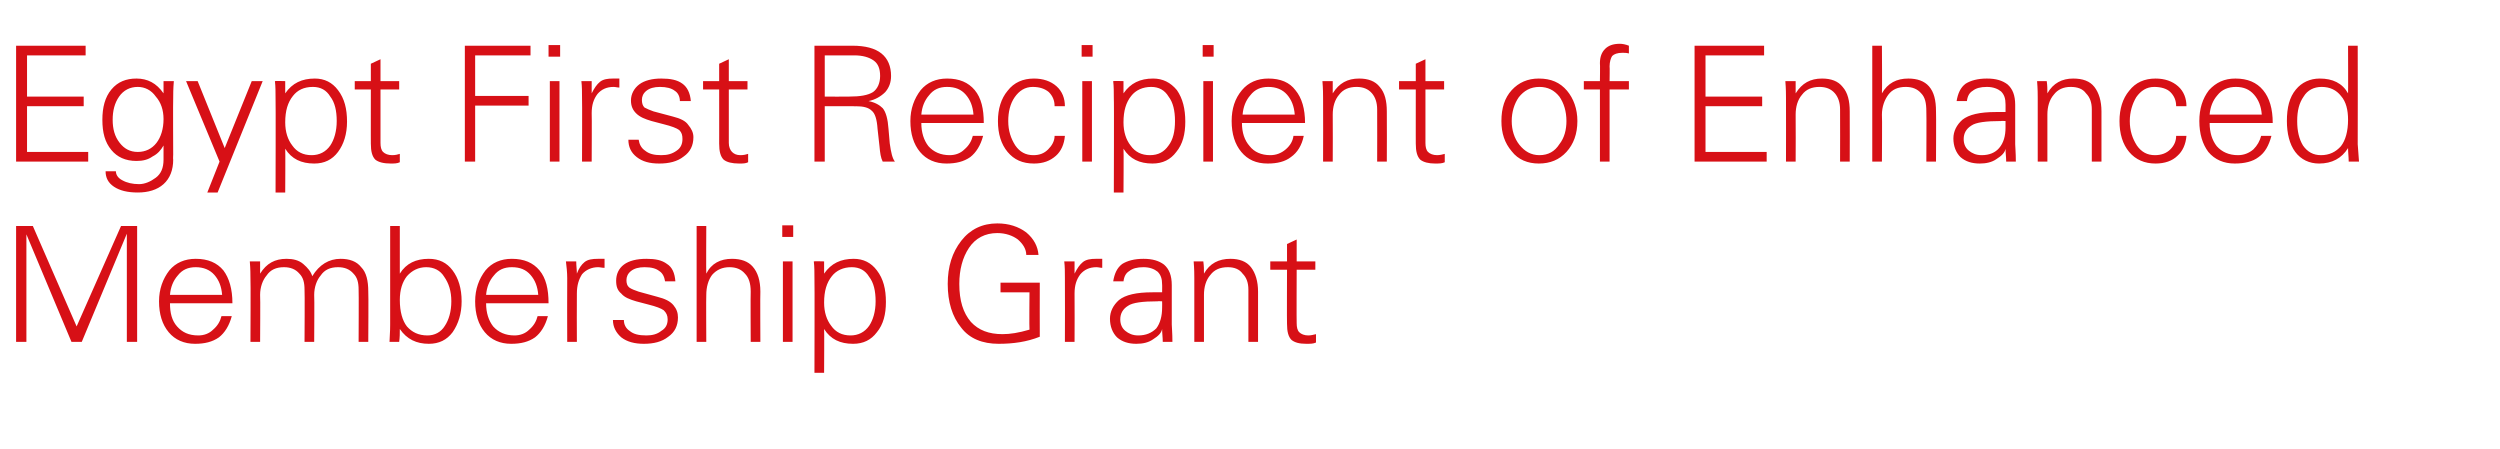 <?xml version="1.0" standalone="no"?><!DOCTYPE svg PUBLIC "-//W3C//DTD SVG 1.1//EN" "http://www.w3.org/Graphics/SVG/1.1/DTD/svg11.dtd"><svg xmlns="http://www.w3.org/2000/svg" version="1.1" width="388.3px" height="69.8px" viewBox="0 -7 388.3 69.8" style="top:-7px">  <desc>Egypt First Recipient of Enhanced Membership Grant</desc>  <defs/>  <g id="Polygon134724">    <path d="M 2.5 28.1 L 5.1 28.1 L 11.9 43.7 L 18.8 28.1 L 21.3 28.1 L 21.3 46.1 L 19.7 46.1 L 19.7 29.3 L 12.7 46.1 L 11.1 46.1 L 4.1 29.4 L 4.1 46.1 L 2.5 46.1 L 2.5 28.1 Z M 26.4 40.1 C 26.4 41.6 26.7 42.8 27.5 43.7 C 28.3 44.6 29.3 45.1 30.8 45.1 C 31.7 45.1 32.5 44.8 33.1 44.2 C 33.8 43.6 34.2 42.9 34.4 42.1 C 34.4 42.1 36 42.1 36 42.1 C 35.6 43.6 34.9 44.7 34 45.4 C 33 46.1 31.8 46.4 30.3 46.4 C 28.6 46.4 27.2 45.8 26.2 44.6 C 25.2 43.4 24.7 41.8 24.7 39.8 C 24.7 37.9 25.3 36.3 26.3 35 C 27.3 33.8 28.7 33.2 30.4 33.2 C 32.3 33.2 33.7 33.8 34.7 35 C 35.6 36.2 36.1 37.9 36.1 40.1 C 36.1 40.1 26.4 40.1 26.4 40.1 Z M 27.6 35.8 C 26.9 36.6 26.5 37.6 26.4 38.8 C 26.4 38.8 34.5 38.8 34.5 38.8 C 34.4 37.5 34 36.5 33.3 35.7 C 32.6 34.9 31.6 34.5 30.4 34.5 C 29.2 34.5 28.3 34.9 27.6 35.8 C 27.6 35.8 27.6 35.8 27.6 35.8 Z M 40.4 46.1 L 38.9 46.1 C 38.9 46.1 38.95 36.24 38.9 36.2 C 38.9 35.7 38.9 34.8 38.8 33.6 C 38.8 33.6 40.4 33.6 40.4 33.6 C 40.4 34.3 40.4 34.9 40.4 35.5 C 41.4 33.9 42.7 33.2 44.5 33.2 C 45.5 33.2 46.4 33.4 47.1 34 C 47.8 34.6 48.3 35.2 48.5 35.9 C 49.6 34.1 51.1 33.2 52.9 33.2 C 54.3 33.2 55.4 33.6 56.1 34.5 C 56.9 35.3 57.2 36.6 57.2 38.3 C 57.25 38.3 57.2 46.1 57.2 46.1 L 55.7 46.1 C 55.7 46.1 55.74 38.05 55.7 38 C 55.7 36.9 55.5 36.1 54.9 35.5 C 54.3 34.8 53.5 34.5 52.5 34.5 C 51.3 34.5 50.4 34.9 49.8 35.8 C 49.2 36.5 48.8 37.6 48.8 38.8 C 48.85 38.8 48.8 46.1 48.8 46.1 L 47.3 46.1 C 47.3 46.1 47.35 38.05 47.3 38 C 47.3 36.9 47.1 36.1 46.5 35.5 C 45.9 34.8 45.1 34.5 44.1 34.5 C 42.9 34.5 42 34.9 41.4 35.8 C 40.8 36.5 40.4 37.6 40.4 38.8 C 40.45 38.84 40.4 46.1 40.4 46.1 Z M 60.5 46.1 C 60.6 44.5 60.6 43.6 60.6 43.4 C 60.61 43.38 60.6 28.1 60.6 28.1 L 62.1 28.1 C 62.1 28.1 62.11 35.51 62.1 35.5 C 63.1 33.9 64.6 33.2 66.6 33.2 C 68.2 33.2 69.4 33.8 70.3 35 C 71.2 36.2 71.7 37.8 71.7 39.8 C 71.7 41.7 71.2 43.3 70.3 44.6 C 69.4 45.8 68.2 46.4 66.6 46.4 C 64.7 46.4 63.2 45.7 62.1 44.1 C 62.1 44.8 62.1 45.4 62 46.1 C 62 46.1 60.5 46.1 60.5 46.1 Z M 63.2 35.9 C 62.5 36.8 62.1 38 62.1 39.6 C 62.1 41.4 62.5 42.8 63.2 43.7 C 64 44.6 65 45.1 66.4 45.1 C 67.5 45.1 68.5 44.6 69.1 43.6 C 69.7 42.7 70.1 41.4 70.1 39.8 C 70.1 38.2 69.7 37 69 36 C 68.4 35 67.4 34.5 66.2 34.5 C 65 34.5 64 35 63.2 35.9 C 63.2 35.9 63.2 35.9 63.2 35.9 Z M 75.5 40.1 C 75.5 41.6 75.9 42.8 76.6 43.7 C 77.4 44.6 78.5 45.1 79.9 45.1 C 80.8 45.1 81.6 44.8 82.2 44.2 C 82.9 43.6 83.3 42.9 83.5 42.1 C 83.5 42.1 85.1 42.1 85.1 42.1 C 84.7 43.6 84 44.7 83.1 45.4 C 82.1 46.1 80.9 46.4 79.4 46.4 C 77.7 46.4 76.3 45.8 75.3 44.6 C 74.3 43.4 73.8 41.8 73.8 39.8 C 73.8 37.9 74.4 36.3 75.4 35 C 76.4 33.8 77.8 33.2 79.5 33.2 C 81.4 33.2 82.8 33.8 83.8 35 C 84.8 36.2 85.2 37.9 85.2 40.1 C 85.2 40.1 75.5 40.1 75.5 40.1 Z M 76.7 35.8 C 76 36.6 75.6 37.6 75.5 38.8 C 75.5 38.8 83.6 38.8 83.6 38.8 C 83.5 37.5 83.1 36.5 82.4 35.7 C 81.7 34.9 80.8 34.5 79.5 34.5 C 78.3 34.5 77.4 34.9 76.7 35.8 C 76.7 35.8 76.7 35.8 76.7 35.8 Z M 92.9 33.2 C 93.3 33.2 93.6 33.2 93.9 33.2 C 93.9 33.2 93.9 34.6 93.9 34.6 C 93.5 34.6 93.2 34.5 92.9 34.5 C 91.9 34.5 91 34.9 90.4 35.6 C 89.9 36.4 89.6 37.3 89.6 38.6 C 89.57 38.6 89.6 46.1 89.6 46.1 L 88.1 46.1 C 88.1 46.1 88.07 36.24 88.1 36.2 C 88.1 35.3 88 34.4 87.9 33.6 C 87.9 33.6 89.5 33.6 89.5 33.6 C 89.5 34.3 89.6 34.9 89.6 35.5 C 89.9 34.7 90.3 34.1 90.8 33.7 C 91.3 33.3 92 33.2 92.9 33.2 C 92.9 33.2 92.9 33.2 92.9 33.2 Z M 96.9 42.7 C 96.9 43.4 97.2 44 97.8 44.4 C 98.4 44.9 99.2 45.1 100.4 45.1 C 101.3 45.1 102.1 44.9 102.7 44.4 C 103.4 44 103.7 43.4 103.7 42.6 C 103.7 42 103.5 41.6 103.1 41.2 C 102.7 40.9 101.9 40.6 100.7 40.3 C 100.7 40.3 98.8 39.8 98.8 39.8 C 97.8 39.5 97 39.2 96.5 38.6 C 95.9 38.1 95.7 37.5 95.7 36.6 C 95.7 35.6 96.1 34.7 96.9 34.1 C 97.7 33.5 98.9 33.2 100.4 33.2 C 101.8 33.2 102.8 33.4 103.6 34 C 104.4 34.5 104.8 35.4 104.9 36.7 C 104.9 36.7 103.3 36.7 103.3 36.7 C 103.2 36 102.9 35.4 102.4 35.1 C 101.9 34.7 101.2 34.5 100.1 34.5 C 99.2 34.5 98.5 34.7 98 35.1 C 97.5 35.5 97.3 36 97.3 36.5 C 97.3 37 97.4 37.4 97.8 37.7 C 98.1 37.9 98.6 38.1 99.2 38.3 C 99.2 38.3 102.1 39.1 102.1 39.1 C 103.3 39.4 104.1 39.8 104.6 40.4 C 105.1 41 105.3 41.6 105.3 42.3 C 105.3 43.6 104.8 44.6 103.8 45.3 C 102.8 46.1 101.5 46.4 100 46.4 C 98.6 46.4 97.4 46.1 96.5 45.4 C 95.7 44.7 95.2 43.8 95.2 42.7 C 95.2 42.7 96.9 42.7 96.9 42.7 Z M 108.2 28.1 L 109.7 28.1 C 109.7 28.1 109.66 35.51 109.7 35.5 C 110.5 33.9 111.9 33.2 113.7 33.2 C 115.1 33.2 116.2 33.6 116.9 34.4 C 117.7 35.3 118.1 36.6 118.1 38.3 C 118.06 38.3 118.1 46.1 118.1 46.1 L 116.6 46.1 C 116.6 46.1 116.56 38.31 116.6 38.3 C 116.6 37 116.3 36.1 115.7 35.5 C 115.1 34.8 114.3 34.5 113.3 34.5 C 112.2 34.5 111.3 34.9 110.6 35.7 C 110 36.5 109.7 37.6 109.7 38.8 C 109.66 38.82 109.7 46.1 109.7 46.1 L 108.2 46.1 L 108.2 28.1 Z M 121.6 33.6 L 123.1 33.6 L 123.1 46.1 L 121.6 46.1 L 121.6 33.6 Z M 121.5 28 L 123.2 28 L 123.2 29.8 L 121.5 29.8 L 121.5 28 Z M 128 33.6 C 128 34.2 128 34.8 128 35.5 C 129.1 33.9 130.6 33.2 132.6 33.2 C 134.1 33.2 135.3 33.8 136.2 35 C 137.2 36.3 137.6 37.9 137.6 39.9 C 137.6 41.8 137.2 43.4 136.2 44.6 C 135.3 45.8 134.1 46.4 132.5 46.4 C 130.5 46.4 129 45.7 128 44.1 C 128.04 44.1 128 50.9 128 50.9 L 126.5 50.9 C 126.5 50.9 126.54 36.26 126.5 36.3 C 126.5 35.4 126.5 34.4 126.4 33.6 C 126.42 33.55 128 33.6 128 33.6 C 128 33.6 127.97 33.55 128 33.6 Z M 129.2 35.9 C 128.4 36.9 128 38.2 128 40 C 128 41.5 128.4 42.7 129.1 43.6 C 129.8 44.6 130.8 45.1 132.1 45.1 C 133.3 45.1 134.3 44.6 135 43.6 C 135.6 42.7 136 41.4 136 39.8 C 136 38.2 135.7 36.9 135 36 C 134.4 35 133.5 34.5 132.3 34.5 C 131 34.5 129.9 35 129.2 35.9 C 129.2 35.9 129.2 35.9 129.2 35.9 Z M 155.4 38.4 L 155.4 36.9 L 161.5 36.9 C 161.5 36.9 161.48 45.31 161.5 45.3 C 159.5 46.1 157.4 46.4 155.1 46.4 C 152.6 46.4 150.6 45.6 149.3 43.9 C 147.9 42.2 147.2 39.9 147.2 37.1 C 147.2 34.4 147.9 32.2 149.3 30.4 C 150.7 28.6 152.6 27.7 154.9 27.7 C 156.7 27.7 158.2 28.2 159.4 29.1 C 160.6 30.1 161.2 31.3 161.3 32.6 C 161.3 32.6 159.4 32.6 159.4 32.6 C 159.4 31.7 158.9 30.9 158.1 30.2 C 157.3 29.6 156.2 29.2 154.9 29.2 C 153 29.2 151.5 30 150.5 31.5 C 149.5 33 149 34.9 149 37.1 C 149 39.7 149.6 41.6 150.8 43 C 152 44.3 153.6 44.9 155.7 44.9 C 156.9 44.9 158.2 44.7 159.9 44.2 C 159.85 44.19 159.9 38.4 159.9 38.4 L 155.4 38.4 Z M 170.2 33.2 C 170.7 33.2 171 33.2 171.2 33.2 C 171.2 33.2 171.2 34.6 171.2 34.6 C 170.9 34.6 170.6 34.5 170.3 34.5 C 169.2 34.5 168.4 34.9 167.8 35.6 C 167.2 36.4 166.9 37.3 166.9 38.6 C 166.93 38.6 166.9 46.1 166.9 46.1 L 165.4 46.1 C 165.4 46.1 165.43 36.24 165.4 36.2 C 165.4 35.3 165.4 34.4 165.3 33.6 C 165.3 33.6 166.9 33.6 166.9 33.6 C 166.9 34.3 166.9 34.9 166.9 35.5 C 167.3 34.7 167.7 34.1 168.2 33.7 C 168.7 33.3 169.4 33.2 170.2 33.2 C 170.2 33.2 170.2 33.2 170.2 33.2 Z M 172.9 36.7 C 173.1 35.5 173.5 34.6 174.3 34 C 175.1 33.5 176.2 33.2 177.6 33.2 C 179 33.2 180 33.5 180.8 34.1 C 181.6 34.8 182 35.8 182 37.3 C 182 37.3 182 43.4 182 43.4 C 182 43.8 182.1 44.7 182.1 46.1 C 182.1 46.1 180.6 46.1 180.6 46.1 C 180.6 45.4 180.5 44.8 180.5 44.1 C 180.4 44.7 179.9 45.2 179.1 45.7 C 178.4 46.2 177.5 46.4 176.5 46.4 C 175.3 46.4 174.3 46.1 173.5 45.4 C 172.8 44.7 172.4 43.7 172.4 42.5 C 172.4 41.4 172.9 40.4 173.8 39.6 C 174.8 38.8 176.5 38.4 179 38.4 C 178.99 38.38 180.5 38.4 180.5 38.4 C 180.5 38.4 180.52 37.17 180.5 37.2 C 180.5 36.3 180.3 35.7 179.8 35.2 C 179.3 34.8 178.6 34.5 177.6 34.5 C 176.6 34.5 175.9 34.7 175.4 35.1 C 174.9 35.4 174.6 35.9 174.5 36.7 C 174.5 36.7 172.9 36.7 172.9 36.7 Z M 180.5 39.8 C 180.5 39.8 179.8 39.76 179.8 39.8 C 177.5 39.8 175.9 40 175.2 40.5 C 174.4 41 174 41.7 174 42.6 C 174 43.4 174.3 44 174.8 44.4 C 175.3 44.8 175.9 45.1 176.8 45.1 C 178 45.1 178.9 44.7 179.6 44 C 180.2 43.2 180.5 42.1 180.5 40.8 C 180.52 40.76 180.5 39.8 180.5 39.8 Z M 187 46.1 L 185.5 46.1 C 185.5 46.1 185.51 36.24 185.5 36.2 C 185.5 35.7 185.5 34.8 185.4 33.6 C 185.4 33.6 186.9 33.6 186.9 33.6 C 187 34.3 187 34.9 187 35.5 C 187.9 33.9 189.3 33.2 191.1 33.2 C 192.5 33.2 193.6 33.6 194.3 34.5 C 195 35.4 195.4 36.7 195.4 38.3 C 195.41 38.3 195.4 46.1 195.4 46.1 L 193.9 46.1 C 193.9 46.1 193.91 38.05 193.9 38 C 193.9 36.9 193.6 36.1 193 35.5 C 192.5 34.8 191.7 34.5 190.7 34.5 C 189.5 34.5 188.6 34.9 188 35.7 C 187.3 36.5 187 37.6 187 38.8 C 187.01 38.82 187 46.1 187 46.1 Z M 197.3 34.9 L 197.3 33.6 L 199.9 33.6 L 199.9 30.9 L 201.4 30.2 L 201.4 33.6 L 204.3 33.6 L 204.3 34.9 L 201.4 34.9 C 201.4 34.9 201.37 43.21 201.4 43.2 C 201.4 43.8 201.5 44.3 201.8 44.6 C 202.1 44.9 202.6 45.1 203.2 45.1 C 203.6 45.1 204 45 204.4 44.9 C 204.4 44.9 204.4 46.2 204.4 46.2 C 204 46.4 203.5 46.4 202.9 46.4 C 201.8 46.4 201.1 46.2 200.6 45.8 C 200.1 45.3 199.9 44.5 199.9 43.3 C 199.87 43.34 199.9 34.9 199.9 34.9 L 197.3 34.9 Z " stroke="none" fill="#d71016"/>  </g>  <g id="Polygon134723">    <path d="M 2.5 18.1 L 2.5 0.1 L 13.3 0.1 L 13.3 1.6 L 4.2 1.6 L 4.2 8 L 13 8 L 13 9.5 L 4.2 9.5 L 4.2 16.6 L 13.7 16.6 L 13.7 18.1 L 2.5 18.1 Z M 17.7 22 C 16.8 21.4 16.4 20.6 16.4 19.6 C 16.4 19.6 18 19.6 18 19.6 C 18 20.2 18.4 20.7 19 21 C 19.7 21.4 20.6 21.6 21.6 21.6 C 22.5 21.6 23.4 21.2 24.2 20.6 C 25 20 25.4 19.1 25.4 17.8 C 25.4 17.8 25.4 15.6 25.4 15.6 C 25 16.3 24.5 16.9 23.7 17.3 C 23 17.8 22.2 18 21.2 18 C 19.5 18 18.2 17.4 17.3 16.3 C 16.3 15.1 15.9 13.6 15.9 11.6 C 15.9 9.7 16.3 8.1 17.3 6.9 C 18.3 5.7 19.6 5.2 21.2 5.2 C 22.9 5.2 24.3 5.9 25.4 7.5 C 25.4 6.8 25.4 6.2 25.4 5.6 C 25.4 5.6 27 5.6 27 5.6 C 26.9 6.8 26.9 7.7 26.9 8.3 C 26.86 8.28 26.9 17 26.9 17 C 26.9 17 26.86 17.82 26.9 17.8 C 26.9 19.4 26.4 20.7 25.4 21.6 C 24.4 22.5 23 22.9 21.4 22.9 C 19.8 22.9 18.6 22.6 17.7 22 C 17.7 22 17.7 22 17.7 22 Z M 25.4 11.5 C 25.4 10.1 25 8.9 24.2 8 C 23.5 7 22.5 6.5 21.4 6.5 C 20.2 6.5 19.2 7 18.5 8 C 17.8 9 17.5 10.2 17.5 11.6 C 17.5 13 17.8 14.2 18.6 15.2 C 19.3 16.1 20.2 16.6 21.4 16.6 C 22.6 16.6 23.6 16.1 24.3 15.2 C 25 14.3 25.4 13 25.4 11.5 C 25.4 11.5 25.4 11.5 25.4 11.5 Z M 28.9 5.6 L 30.7 5.6 L 34.9 16 L 39.1 5.6 L 40.8 5.6 L 33.8 22.9 L 32.2 22.9 L 34.1 18.1 L 28.9 5.6 Z M 44.3 5.6 C 44.3 6.2 44.3 6.8 44.3 7.5 C 45.4 5.9 46.9 5.2 48.9 5.2 C 50.4 5.2 51.6 5.8 52.5 7 C 53.5 8.3 53.9 9.9 53.9 11.9 C 53.9 13.8 53.4 15.4 52.5 16.6 C 51.6 17.8 50.4 18.4 48.8 18.4 C 46.8 18.4 45.3 17.7 44.3 16.1 C 44.34 16.1 44.3 22.9 44.3 22.9 L 42.8 22.9 C 42.8 22.9 42.84 8.26 42.8 8.3 C 42.8 7.4 42.8 6.4 42.7 5.6 C 42.71 5.55 44.3 5.6 44.3 5.6 C 44.3 5.6 44.26 5.55 44.3 5.6 Z M 45.5 7.9 C 44.7 8.9 44.3 10.2 44.3 12 C 44.3 13.5 44.7 14.7 45.4 15.6 C 46.1 16.6 47.1 17.1 48.4 17.1 C 49.6 17.1 50.6 16.6 51.3 15.6 C 51.9 14.7 52.3 13.4 52.3 11.8 C 52.3 10.2 52 8.9 51.3 8 C 50.7 7 49.8 6.5 48.6 6.5 C 47.2 6.5 46.2 7 45.5 7.9 C 45.5 7.9 45.5 7.9 45.5 7.9 Z M 55.1 6.9 L 55.1 5.6 L 57.6 5.6 L 57.6 2.9 L 59.1 2.2 L 59.1 5.6 L 62 5.6 L 62 6.9 L 59.1 6.9 C 59.1 6.9 59.09 15.21 59.1 15.2 C 59.1 15.8 59.2 16.3 59.5 16.6 C 59.8 16.9 60.3 17.1 60.9 17.1 C 61.4 17.1 61.8 17 62.1 16.9 C 62.1 16.9 62.1 18.2 62.1 18.2 C 61.7 18.4 61.2 18.4 60.7 18.4 C 59.6 18.4 58.8 18.2 58.3 17.8 C 57.8 17.3 57.6 16.5 57.6 15.3 C 57.59 15.34 57.6 6.9 57.6 6.9 L 55.1 6.9 Z M 72.2 18.1 L 72.2 0.1 L 82.4 0.1 L 82.4 1.6 L 73.8 1.6 L 73.8 7.9 L 82.1 7.9 L 82.1 9.4 L 73.8 9.4 L 73.8 18.1 L 72.2 18.1 Z M 85.4 5.6 L 86.9 5.6 L 86.9 18.1 L 85.4 18.1 L 85.4 5.6 Z M 85.2 0 L 87 0 L 87 1.8 L 85.2 1.8 L 85.2 0 Z M 95.2 5.2 C 95.7 5.2 96 5.2 96.2 5.2 C 96.2 5.2 96.2 6.6 96.2 6.6 C 95.9 6.6 95.6 6.5 95.3 6.5 C 94.2 6.5 93.4 6.9 92.8 7.6 C 92.2 8.4 91.9 9.3 91.9 10.6 C 91.94 10.6 91.9 18.1 91.9 18.1 L 90.4 18.1 C 90.4 18.1 90.44 8.24 90.4 8.2 C 90.4 7.3 90.4 6.4 90.3 5.6 C 90.3 5.6 91.9 5.6 91.9 5.6 C 91.9 6.3 91.9 6.9 91.9 7.5 C 92.3 6.7 92.7 6.1 93.2 5.7 C 93.7 5.3 94.4 5.2 95.2 5.2 C 95.2 5.2 95.2 5.2 95.2 5.2 Z M 99.2 14.7 C 99.3 15.4 99.6 16 100.2 16.4 C 100.8 16.9 101.6 17.1 102.7 17.1 C 103.7 17.1 104.4 16.9 105.1 16.4 C 105.7 16 106 15.4 106 14.6 C 106 14 105.9 13.6 105.5 13.2 C 105.1 12.9 104.3 12.6 103.1 12.3 C 103.1 12.3 101.2 11.8 101.2 11.8 C 100.2 11.5 99.4 11.2 98.8 10.6 C 98.3 10.1 98 9.5 98 8.6 C 98 7.6 98.5 6.7 99.3 6.1 C 100.1 5.5 101.3 5.2 102.7 5.2 C 104.1 5.2 105.2 5.4 106 6 C 106.7 6.5 107.2 7.4 107.3 8.7 C 107.3 8.7 105.6 8.7 105.6 8.7 C 105.6 8 105.3 7.4 104.8 7.1 C 104.3 6.7 103.5 6.5 102.5 6.5 C 101.6 6.5 100.9 6.7 100.4 7.1 C 99.9 7.5 99.7 8 99.7 8.5 C 99.7 9 99.8 9.4 100.1 9.7 C 100.5 9.9 100.9 10.1 101.5 10.3 C 101.5 10.3 104.5 11.1 104.5 11.1 C 105.7 11.4 106.5 11.8 106.9 12.4 C 107.4 13 107.7 13.6 107.7 14.3 C 107.7 15.6 107.2 16.6 106.2 17.3 C 105.2 18.1 103.9 18.4 102.4 18.4 C 100.9 18.4 99.8 18.1 98.9 17.4 C 98 16.7 97.6 15.8 97.6 14.7 C 97.6 14.7 99.2 14.7 99.2 14.7 Z M 109.2 6.9 L 109.2 5.6 L 111.7 5.6 L 111.7 2.9 L 113.2 2.2 L 113.2 5.6 L 116.1 5.6 L 116.1 6.9 L 113.2 6.9 C 113.2 6.9 113.21 15.21 113.2 15.2 C 113.2 15.8 113.4 16.3 113.7 16.6 C 114 16.9 114.4 17.1 115 17.1 C 115.5 17.1 115.9 17 116.2 16.9 C 116.2 16.9 116.2 18.2 116.2 18.2 C 115.8 18.4 115.4 18.4 114.8 18.4 C 113.7 18.4 112.9 18.2 112.4 17.8 C 111.9 17.3 111.7 16.5 111.7 15.3 C 111.71 15.34 111.7 6.9 111.7 6.9 L 109.2 6.9 Z M 126.5 18.1 L 126.5 0.1 C 126.5 0.1 132.41 0.09 132.4 0.1 C 134.4 0.1 135.9 0.5 136.9 1.3 C 137.9 2.1 138.4 3.3 138.4 4.8 C 138.4 5.8 138.1 6.6 137.5 7.3 C 136.8 8 135.9 8.5 134.9 8.7 C 135.9 8.9 136.6 9.3 137.1 9.8 C 137.6 10.4 137.9 11.5 138 13 C 138 13 138.2 15.3 138.2 15.3 C 138.4 16.7 138.6 17.6 139 18.1 C 139 18.1 137.1 18.1 137.1 18.1 C 136.8 17.5 136.7 16.8 136.6 15.7 C 136.6 15.7 136.3 13 136.3 13 C 136.2 11.5 135.9 10.6 135.4 10.2 C 134.9 9.7 134.1 9.5 132.9 9.5 C 132.92 9.53 132.6 9.5 132.6 9.5 L 128.1 9.5 L 128.1 18.1 L 126.5 18.1 Z M 128.1 8 C 128.1 8 131.85 8.03 131.9 8 C 133.6 8 134.8 7.8 135.6 7.3 C 136.3 6.8 136.7 5.9 136.7 4.8 C 136.7 3.7 136.4 2.9 135.7 2.4 C 135 1.9 134 1.6 132.7 1.6 C 132.7 1.59 128.1 1.6 128.1 1.6 L 128.1 8 Z M 143.1 12.1 C 143.1 13.6 143.5 14.8 144.2 15.7 C 145 16.6 146.1 17.1 147.5 17.1 C 148.4 17.1 149.2 16.8 149.8 16.2 C 150.5 15.6 150.9 14.9 151.1 14.1 C 151.1 14.1 152.7 14.1 152.7 14.1 C 152.3 15.6 151.6 16.7 150.7 17.4 C 149.7 18.1 148.5 18.4 147 18.4 C 145.3 18.4 143.9 17.8 142.9 16.6 C 141.9 15.4 141.4 13.8 141.4 11.8 C 141.4 9.9 142 8.3 143 7 C 144 5.8 145.4 5.2 147.1 5.2 C 149 5.2 150.4 5.8 151.4 7 C 152.4 8.2 152.8 9.9 152.8 12.1 C 152.8 12.1 143.1 12.1 143.1 12.1 Z M 144.3 7.8 C 143.6 8.6 143.2 9.6 143.1 10.8 C 143.1 10.8 151.2 10.8 151.2 10.8 C 151.1 9.5 150.7 8.5 150 7.7 C 149.3 6.9 148.4 6.5 147.1 6.5 C 145.9 6.5 145 6.9 144.3 7.8 C 144.3 7.8 144.3 7.8 144.3 7.8 Z M 162.8 16.2 C 163.4 15.6 163.8 14.9 163.8 14.1 C 163.8 14.1 165.4 14.1 165.4 14.1 C 165.3 15.4 164.8 16.5 164 17.2 C 163.1 18 162 18.4 160.6 18.4 C 158.8 18.4 157.5 17.8 156.5 16.6 C 155.5 15.4 155 13.8 155 11.8 C 155 9.9 155.5 8.3 156.5 7.1 C 157.5 5.8 158.9 5.2 160.6 5.2 C 162 5.2 163.2 5.6 164.1 6.4 C 165 7.2 165.4 8.3 165.4 9.5 C 165.4 9.5 163.8 9.5 163.8 9.5 C 163.8 8.6 163.5 7.9 162.9 7.3 C 162.3 6.8 161.5 6.5 160.4 6.5 C 159.2 6.5 158.3 7.1 157.6 8.1 C 156.9 9.1 156.6 10.4 156.6 11.8 C 156.6 13.3 157 14.5 157.7 15.6 C 158.4 16.6 159.3 17.1 160.5 17.1 C 161.5 17.1 162.2 16.8 162.8 16.2 C 162.8 16.2 162.8 16.2 162.8 16.2 Z M 168.1 5.6 L 169.6 5.6 L 169.6 18.1 L 168.1 18.1 L 168.1 5.6 Z M 168 0 L 169.7 0 L 169.7 1.8 L 168 1.8 L 168 0 Z M 174.5 5.6 C 174.5 6.2 174.5 6.8 174.5 7.5 C 175.6 5.9 177.1 5.2 179.1 5.2 C 180.6 5.2 181.8 5.8 182.8 7 C 183.7 8.3 184.1 9.9 184.1 11.9 C 184.1 13.8 183.7 15.4 182.7 16.6 C 181.8 17.8 180.6 18.4 179 18.4 C 177 18.4 175.5 17.7 174.5 16.1 C 174.55 16.1 174.5 22.9 174.5 22.9 L 173 22.9 C 173 22.9 173.05 8.26 173 8.3 C 173 7.4 173 6.4 172.9 5.6 C 172.92 5.55 174.5 5.6 174.5 5.6 C 174.5 5.6 174.48 5.55 174.5 5.6 Z M 175.7 7.9 C 174.9 8.9 174.5 10.2 174.5 12 C 174.5 13.5 174.9 14.7 175.6 15.6 C 176.3 16.6 177.3 17.1 178.6 17.1 C 179.9 17.1 180.8 16.6 181.5 15.6 C 182.2 14.7 182.5 13.4 182.5 11.8 C 182.5 10.2 182.2 8.9 181.5 8 C 180.9 7 180 6.5 178.8 6.5 C 177.5 6.5 176.4 7 175.7 7.9 C 175.7 7.9 175.7 7.9 175.7 7.9 Z M 186.9 5.6 L 188.4 5.6 L 188.4 18.1 L 186.9 18.1 L 186.9 5.6 Z M 186.8 0 L 188.5 0 L 188.5 1.8 L 186.8 1.8 L 186.8 0 Z M 192.9 12.1 C 192.9 13.6 193.3 14.8 194.1 15.7 C 194.8 16.6 195.9 17.1 197.3 17.1 C 198.2 17.1 199 16.8 199.7 16.2 C 200.4 15.6 200.8 14.9 200.9 14.1 C 200.9 14.1 202.5 14.1 202.5 14.1 C 202.2 15.6 201.5 16.7 200.5 17.4 C 199.6 18.1 198.4 18.4 196.9 18.4 C 195.1 18.4 193.8 17.8 192.8 16.6 C 191.8 15.4 191.3 13.8 191.3 11.8 C 191.3 9.9 191.8 8.3 192.9 7 C 193.9 5.8 195.3 5.2 197 5.2 C 198.9 5.2 200.3 5.8 201.2 7 C 202.2 8.2 202.7 9.9 202.7 12.1 C 202.7 12.1 192.9 12.1 192.9 12.1 Z M 194.2 7.8 C 193.5 8.6 193.1 9.6 193 10.8 C 193 10.8 201.1 10.8 201.1 10.8 C 201 9.5 200.6 8.5 199.9 7.7 C 199.2 6.9 198.2 6.5 197 6.5 C 195.8 6.5 194.9 6.9 194.2 7.8 C 194.2 7.8 194.2 7.8 194.2 7.8 Z M 207 18.1 L 205.5 18.1 C 205.5 18.1 205.53 8.24 205.5 8.2 C 205.5 7.7 205.5 6.8 205.4 5.6 C 205.4 5.6 207 5.6 207 5.6 C 207 6.3 207 6.9 207 7.5 C 208 5.9 209.3 5.2 211.1 5.2 C 212.5 5.2 213.6 5.6 214.3 6.5 C 215.1 7.4 215.4 8.7 215.4 10.3 C 215.43 10.3 215.4 18.1 215.4 18.1 L 213.9 18.1 C 213.9 18.1 213.92 10.05 213.9 10 C 213.9 8.9 213.6 8.1 213.1 7.5 C 212.5 6.8 211.7 6.5 210.7 6.5 C 209.5 6.5 208.6 6.9 208 7.7 C 207.3 8.5 207 9.6 207 10.8 C 207.03 10.82 207 18.1 207 18.1 Z M 217.3 6.9 L 217.3 5.6 L 219.9 5.6 L 219.9 2.9 L 221.4 2.2 L 221.4 5.6 L 224.3 5.6 L 224.3 6.9 L 221.4 6.9 C 221.4 6.9 221.39 15.21 221.4 15.2 C 221.4 15.8 221.5 16.3 221.8 16.6 C 222.1 16.9 222.6 17.1 223.2 17.1 C 223.6 17.1 224.1 17 224.4 16.9 C 224.4 16.9 224.4 18.2 224.4 18.2 C 224 18.4 223.5 18.4 222.9 18.4 C 221.9 18.4 221.1 18.2 220.6 17.8 C 220.1 17.3 219.9 16.5 219.9 15.3 C 219.89 15.34 219.9 6.9 219.9 6.9 L 217.3 6.9 Z M 234.8 16.5 C 233.7 15.2 233.2 13.7 233.2 11.8 C 233.2 9.8 233.7 8.2 234.8 7 C 235.9 5.8 237.3 5.2 239 5.2 C 240.9 5.2 242.3 5.8 243.4 7.1 C 244.4 8.3 245 9.9 245 11.8 C 245 13.8 244.4 15.4 243.3 16.6 C 242.2 17.8 240.8 18.4 239 18.4 C 237.3 18.4 235.8 17.8 234.8 16.5 C 234.8 16.5 234.8 16.5 234.8 16.5 Z M 235.9 8.1 C 235.2 9.1 234.8 10.4 234.8 11.8 C 234.8 13.2 235.2 14.5 236 15.5 C 236.8 16.5 237.8 17.1 239.1 17.1 C 240.5 17.1 241.5 16.5 242.2 15.4 C 243 14.4 243.3 13.1 243.3 11.8 C 243.3 10.3 242.9 9 242.2 8 C 241.4 7 240.4 6.5 239.1 6.5 C 237.7 6.5 236.7 7.1 235.9 8.1 C 235.9 8.1 235.9 8.1 235.9 8.1 Z M 246 5.6 L 248.5 5.6 C 248.5 5.6 248.54 2.82 248.5 2.8 C 248.5 1.8 248.8 1.1 249.3 0.6 C 249.8 0.1 250.5 -0.2 251.6 -0.2 C 252 -0.2 252.5 -0.1 253 0.1 C 253 0.1 253 1.3 253 1.3 C 252.6 1.2 252.3 1.2 252 1.2 C 251.2 1.2 250.7 1.4 250.4 1.7 C 250.2 2 250 2.6 250 3.3 C 250.04 3.32 250 5.6 250 5.6 L 253 5.6 L 253 6.9 L 250 6.9 L 250 18.1 L 248.5 18.1 L 248.5 6.9 L 246 6.9 L 246 5.6 Z M 263.2 18.1 L 263.2 0.1 L 274 0.1 L 274 1.6 L 264.9 1.6 L 264.9 8 L 273.7 8 L 273.7 9.5 L 264.9 9.5 L 264.9 16.6 L 274.4 16.6 L 274.4 18.1 L 263.2 18.1 Z M 278.9 18.1 L 277.4 18.1 C 277.4 18.1 277.42 8.24 277.4 8.2 C 277.4 7.7 277.4 6.8 277.3 5.6 C 277.3 5.6 278.9 5.6 278.9 5.6 C 278.9 6.3 278.9 6.9 278.9 7.5 C 279.9 5.9 281.2 5.2 283 5.2 C 284.4 5.2 285.5 5.6 286.2 6.5 C 287 7.4 287.3 8.7 287.3 10.3 C 287.32 10.3 287.3 18.1 287.3 18.1 L 285.8 18.1 C 285.8 18.1 285.82 10.05 285.8 10 C 285.8 8.9 285.5 8.1 285 7.5 C 284.4 6.8 283.6 6.5 282.6 6.5 C 281.4 6.5 280.5 6.9 279.9 7.7 C 279.2 8.5 278.9 9.6 278.9 10.8 C 278.93 10.82 278.9 18.1 278.9 18.1 Z M 290.8 0.1 L 292.3 0.1 C 292.3 0.1 292.35 7.51 292.3 7.5 C 293.2 5.9 294.6 5.2 296.4 5.2 C 297.8 5.2 298.9 5.6 299.6 6.4 C 300.4 7.3 300.7 8.6 300.7 10.3 C 300.74 10.3 300.7 18.1 300.7 18.1 L 299.2 18.1 C 299.2 18.1 299.24 10.31 299.2 10.3 C 299.2 9 299 8.1 298.4 7.5 C 297.8 6.8 297 6.5 296 6.5 C 294.8 6.5 293.9 6.9 293.3 7.7 C 292.7 8.5 292.3 9.6 292.3 10.8 C 292.35 10.82 292.3 18.1 292.3 18.1 L 290.8 18.1 L 290.8 0.1 Z M 303.9 8.7 C 304.1 7.5 304.5 6.6 305.3 6 C 306.1 5.5 307.2 5.2 308.6 5.2 C 310 5.2 311 5.5 311.8 6.1 C 312.6 6.8 313 7.8 313 9.3 C 313 9.3 313 15.4 313 15.4 C 313 15.8 313.1 16.7 313.1 18.1 C 313.1 18.1 311.6 18.1 311.6 18.1 C 311.6 17.4 311.5 16.8 311.5 16.1 C 311.4 16.7 310.9 17.2 310.1 17.7 C 309.4 18.2 308.5 18.4 307.5 18.4 C 306.3 18.4 305.3 18.1 304.5 17.4 C 303.8 16.7 303.4 15.7 303.4 14.5 C 303.4 13.4 303.9 12.4 304.8 11.6 C 305.8 10.8 307.5 10.4 310 10.4 C 309.99 10.38 311.5 10.4 311.5 10.4 C 311.5 10.4 311.51 9.17 311.5 9.2 C 311.5 8.3 311.3 7.7 310.8 7.2 C 310.3 6.8 309.6 6.5 308.6 6.5 C 307.6 6.5 306.9 6.7 306.4 7.1 C 305.9 7.4 305.6 7.9 305.5 8.7 C 305.5 8.7 303.9 8.7 303.9 8.7 Z M 311.5 11.8 C 311.5 11.8 310.79 11.76 310.8 11.8 C 308.5 11.8 306.9 12 306.2 12.5 C 305.4 13 305 13.7 305 14.6 C 305 15.4 305.3 16 305.8 16.4 C 306.3 16.8 306.9 17.1 307.8 17.1 C 309 17.1 309.9 16.7 310.5 16 C 311.2 15.2 311.5 14.1 311.5 12.8 C 311.51 12.76 311.5 11.8 311.5 11.8 Z M 318 18.1 L 316.5 18.1 C 316.5 18.1 316.51 8.24 316.5 8.2 C 316.5 7.7 316.5 6.8 316.4 5.6 C 316.4 5.6 317.9 5.6 317.9 5.6 C 318 6.3 318 6.9 318 7.5 C 318.9 5.9 320.3 5.2 322 5.2 C 323.5 5.2 324.6 5.6 325.3 6.5 C 326 7.4 326.4 8.7 326.4 10.3 C 326.41 10.3 326.4 18.1 326.4 18.1 L 324.9 18.1 C 324.9 18.1 324.9 10.05 324.9 10 C 324.9 8.9 324.6 8.1 324 7.5 C 323.5 6.8 322.7 6.5 321.6 6.5 C 320.5 6.5 319.6 6.9 319 7.7 C 318.3 8.5 318 9.6 318 10.8 C 318.01 10.82 318 18.1 318 18.1 Z M 337.1 16.2 C 337.7 15.6 338 14.9 338 14.1 C 338 14.1 339.6 14.1 339.6 14.1 C 339.5 15.4 339 16.5 338.2 17.2 C 337.4 18 336.2 18.4 334.8 18.4 C 333.1 18.4 331.7 17.8 330.7 16.6 C 329.7 15.4 329.2 13.8 329.2 11.8 C 329.2 9.9 329.7 8.3 330.7 7.1 C 331.7 5.8 333.1 5.2 334.8 5.2 C 336.2 5.2 337.4 5.6 338.3 6.4 C 339.2 7.2 339.6 8.3 339.6 9.5 C 339.6 9.5 338 9.5 338 9.5 C 338 8.6 337.7 7.9 337.1 7.3 C 336.6 6.8 335.7 6.5 334.6 6.5 C 333.4 6.5 332.5 7.1 331.8 8.1 C 331.2 9.1 330.8 10.4 330.8 11.8 C 330.8 13.3 331.2 14.5 331.9 15.6 C 332.6 16.6 333.5 17.1 334.7 17.1 C 335.7 17.1 336.5 16.8 337.1 16.2 C 337.1 16.2 337.1 16.2 337.1 16.2 Z M 343.2 12.1 C 343.2 13.6 343.6 14.8 344.3 15.7 C 345.1 16.6 346.2 17.1 347.6 17.1 C 348.5 17.1 349.3 16.8 350 16.2 C 350.6 15.6 351 14.9 351.2 14.1 C 351.2 14.1 352.8 14.1 352.8 14.1 C 352.4 15.6 351.8 16.7 350.8 17.4 C 349.9 18.1 348.6 18.4 347.1 18.4 C 345.4 18.4 344 17.8 343 16.6 C 342.1 15.4 341.6 13.8 341.6 11.8 C 341.6 9.9 342.1 8.3 343.1 7 C 344.2 5.8 345.5 5.2 347.2 5.2 C 349.1 5.2 350.5 5.8 351.5 7 C 352.5 8.2 353 9.9 353 12.1 C 353 12.1 343.2 12.1 343.2 12.1 Z M 344.4 7.8 C 343.7 8.6 343.3 9.6 343.2 10.8 C 343.2 10.8 351.3 10.8 351.3 10.8 C 351.2 9.5 350.8 8.5 350.1 7.7 C 349.4 6.9 348.5 6.5 347.3 6.5 C 346.1 6.5 345.1 6.9 344.4 7.8 C 344.4 7.8 344.4 7.8 344.4 7.8 Z M 360.3 5.2 C 362.3 5.2 363.8 5.9 364.7 7.5 C 364.73 7.51 364.7 0.1 364.7 0.1 L 366.2 0.1 C 366.2 0.1 366.23 15.39 366.2 15.4 C 366.2 15.6 366.3 16.5 366.4 18.1 C 366.4 18.1 364.8 18.1 364.8 18.1 C 364.8 17.4 364.7 16.7 364.7 16 C 363.7 17.6 362.2 18.4 360.2 18.4 C 358.7 18.4 357.4 17.8 356.5 16.6 C 355.6 15.4 355.2 13.7 355.2 11.8 C 355.2 9.7 355.6 8.1 356.6 6.9 C 357.5 5.8 358.8 5.2 360.3 5.2 C 360.3 5.2 360.3 5.2 360.3 5.2 Z M 363.6 15.7 C 364.3 14.8 364.7 13.4 364.7 11.6 C 364.7 10.1 364.4 8.8 363.6 7.9 C 362.9 7 361.9 6.5 360.6 6.5 C 359.4 6.5 358.4 7 357.8 8 C 357.1 9 356.8 10.2 356.8 11.8 C 356.8 13.4 357.1 14.6 357.7 15.6 C 358.4 16.6 359.3 17.1 360.5 17.1 C 361.8 17.1 362.8 16.6 363.6 15.7 C 363.6 15.7 363.6 15.7 363.6 15.7 Z " stroke="none" fill="#d71016"/>  </g></svg>